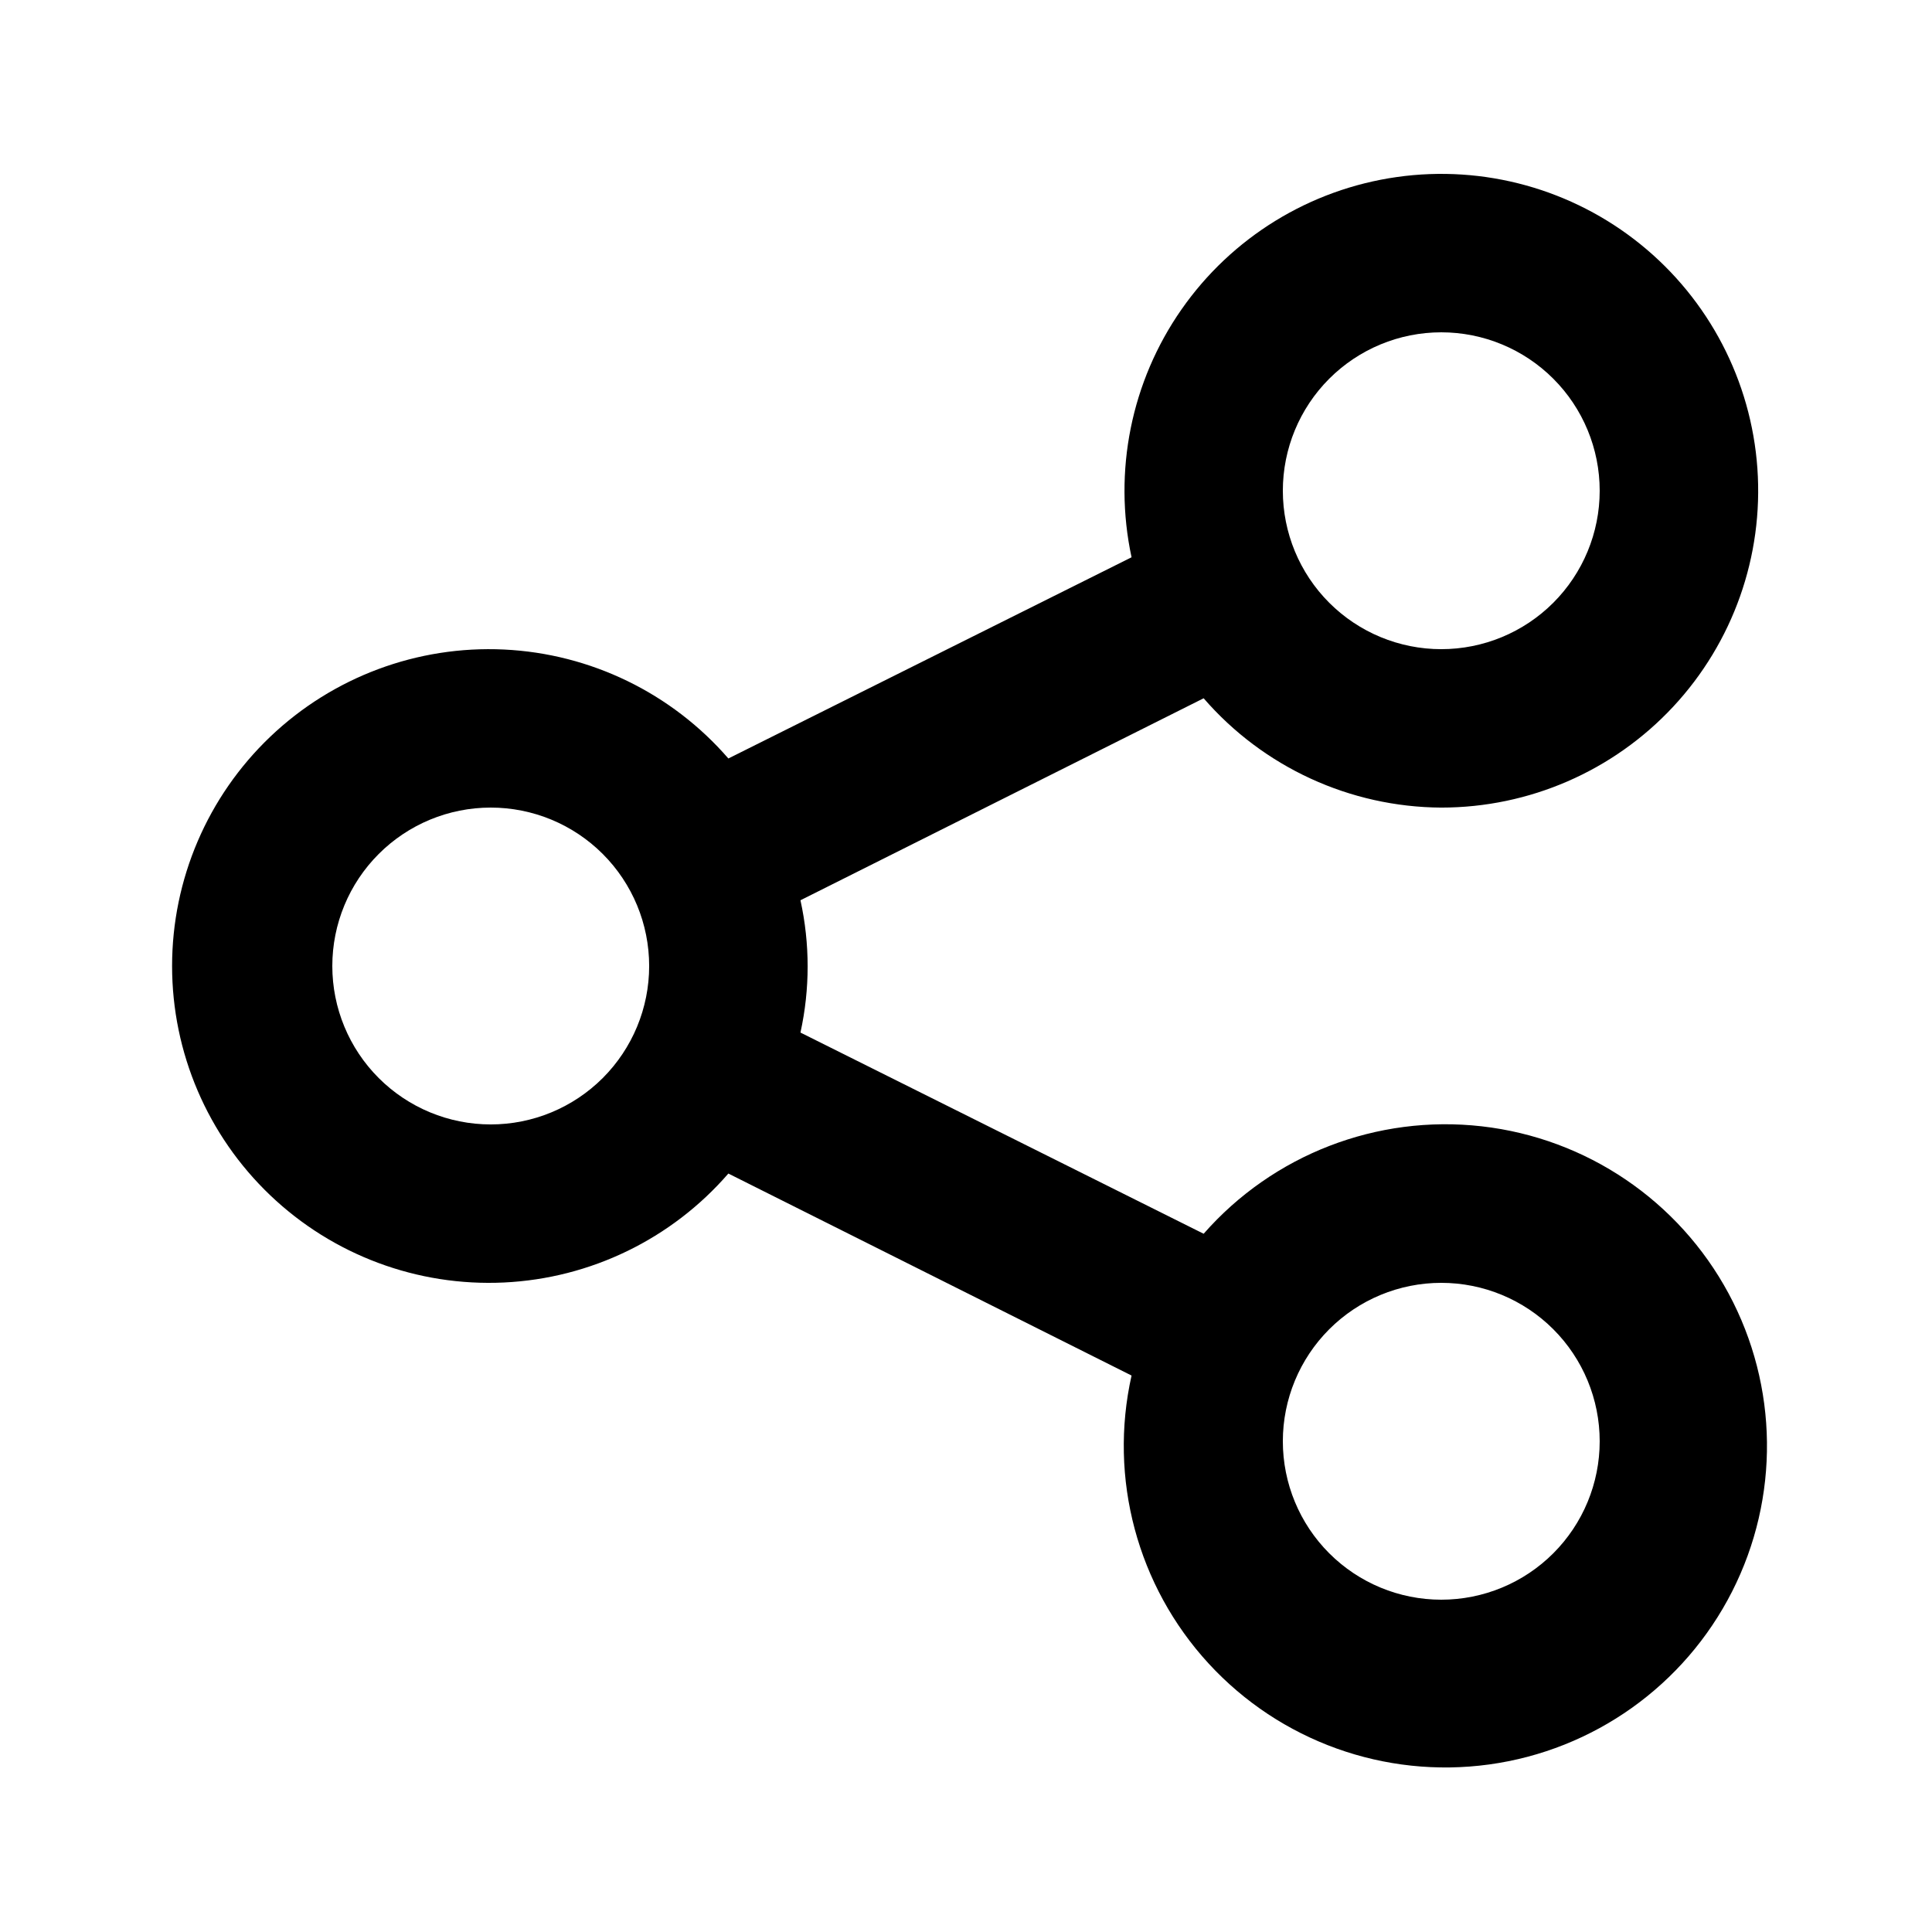<?xml version="1.0" encoding="UTF-8"?>
<!-- Uploaded to: SVG Repo, www.svgrepo.com, Generator: SVG Repo Mixer Tools -->
<svg fill="#000000" width="800px" height="800px" version="1.1" viewBox="144 144 512 512" xmlns="http://www.w3.org/2000/svg">
 <path d="m525.95 358.02c23.301 0.004 45.555-9.672 61.441-26.715s23.977-39.918 22.336-63.16c-1.637-23.242-12.859-44.758-30.98-59.402-18.117-14.645-41.508-21.102-64.578-17.828-23.066 3.273-43.738 15.984-57.066 35.094-13.332 19.109-18.121 42.895-13.23 65.676l-106.85 53.32c-15.039-17.352-36.531-27.785-59.465-28.875s-45.316 7.262-61.934 23.105c-16.617 15.848-26.02 37.809-26.02 60.77s9.402 44.918 26.02 60.766 39 24.195 61.934 23.105 44.426-11.523 59.465-28.875l106.85 53.531c-6.106 27.25 1.527 55.766 20.426 76.32 18.902 20.559 46.676 30.551 74.344 26.75 27.668-3.801 51.715-20.918 64.371-45.812 12.656-24.891 12.312-54.406-0.918-79s-37.672-41.145-65.418-44.305c-27.75-3.156-55.281 7.481-73.699 28.473l-106.85-53.32c2.539-11.547 2.539-23.512 0-35.059l106.85-53.527c15.84 18.273 38.789 28.832 62.973 28.969zm0 125.95v-0.004c11.137 0 21.816 4.426 29.688 12.297 7.875 7.875 12.297 18.555 12.297 29.688 0 11.137-4.422 21.816-12.297 29.688-7.871 7.875-18.551 12.297-29.688 12.297-11.133 0-21.812-4.422-29.688-12.297-7.871-7.871-12.297-18.551-12.297-29.688 0-11.133 4.426-21.812 12.297-29.688 7.875-7.871 18.555-12.297 29.688-12.297zm-251.9-41.984c-11.137 0-21.816-4.426-29.688-12.297-7.875-7.875-12.297-18.555-12.297-29.688 0-11.137 4.422-21.816 12.297-29.688 7.871-7.875 18.551-12.297 29.688-12.297 11.133 0 21.812 4.422 29.688 12.297 7.871 7.871 12.297 18.551 12.297 29.688 0 11.133-4.426 21.812-12.297 29.688-7.875 7.871-18.555 12.297-29.688 12.297zm251.9-209.92c11.137 0 21.816 4.422 29.688 12.297 7.875 7.871 12.297 18.551 12.297 29.688 0 11.133-4.422 21.812-12.297 29.688-7.871 7.871-18.551 12.297-29.688 12.297-11.133 0-21.812-4.426-29.688-12.297-7.871-7.875-12.297-18.555-12.297-29.688 0-11.137 4.426-21.816 12.297-29.688 7.875-7.875 18.555-12.297 29.688-12.297z"/>
</svg>